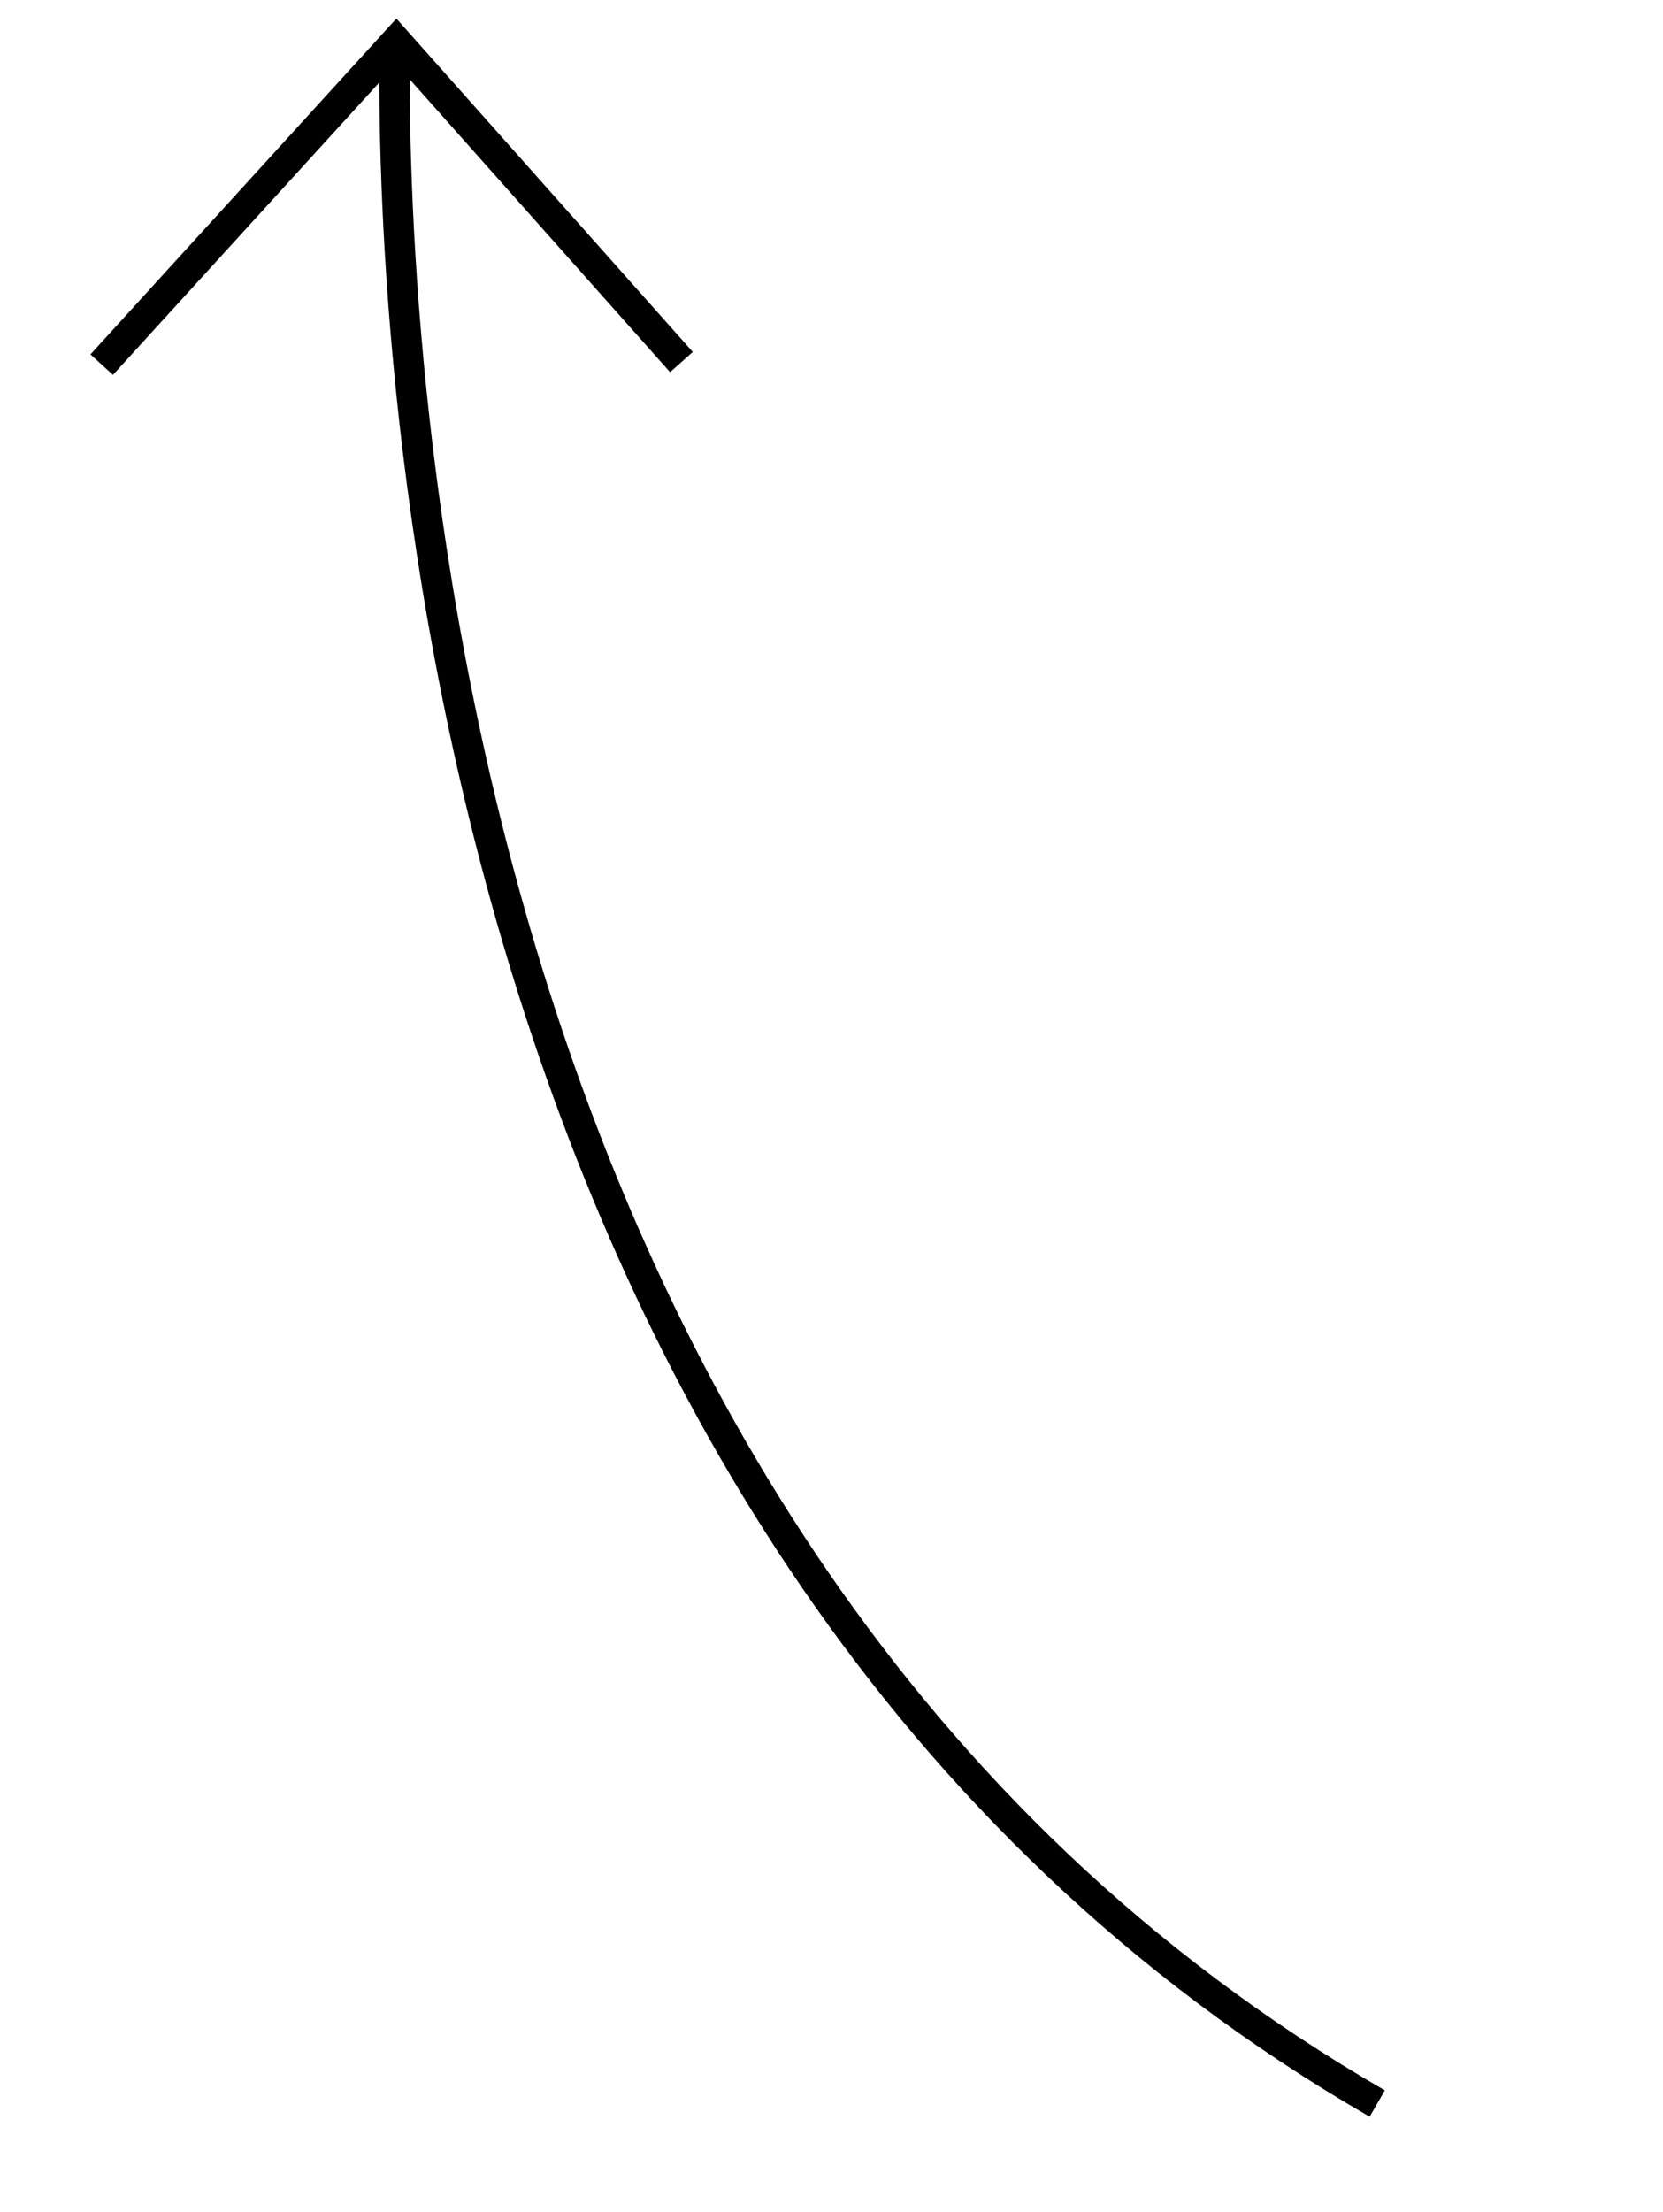 <?xml version="1.0" encoding="UTF-8"?> <svg xmlns="http://www.w3.org/2000/svg" width="328" height="436" viewBox="0 0 328 436" fill="none"> <path d="M271.637 414.6C80.826 304.45 77.525 56.568 77.807 9.822" stroke="black" stroke-width="6"></path> <path d="M134.402 71.361L78.154 8.141L20.059 71.869" stroke="black" stroke-width="6"></path> </svg> 